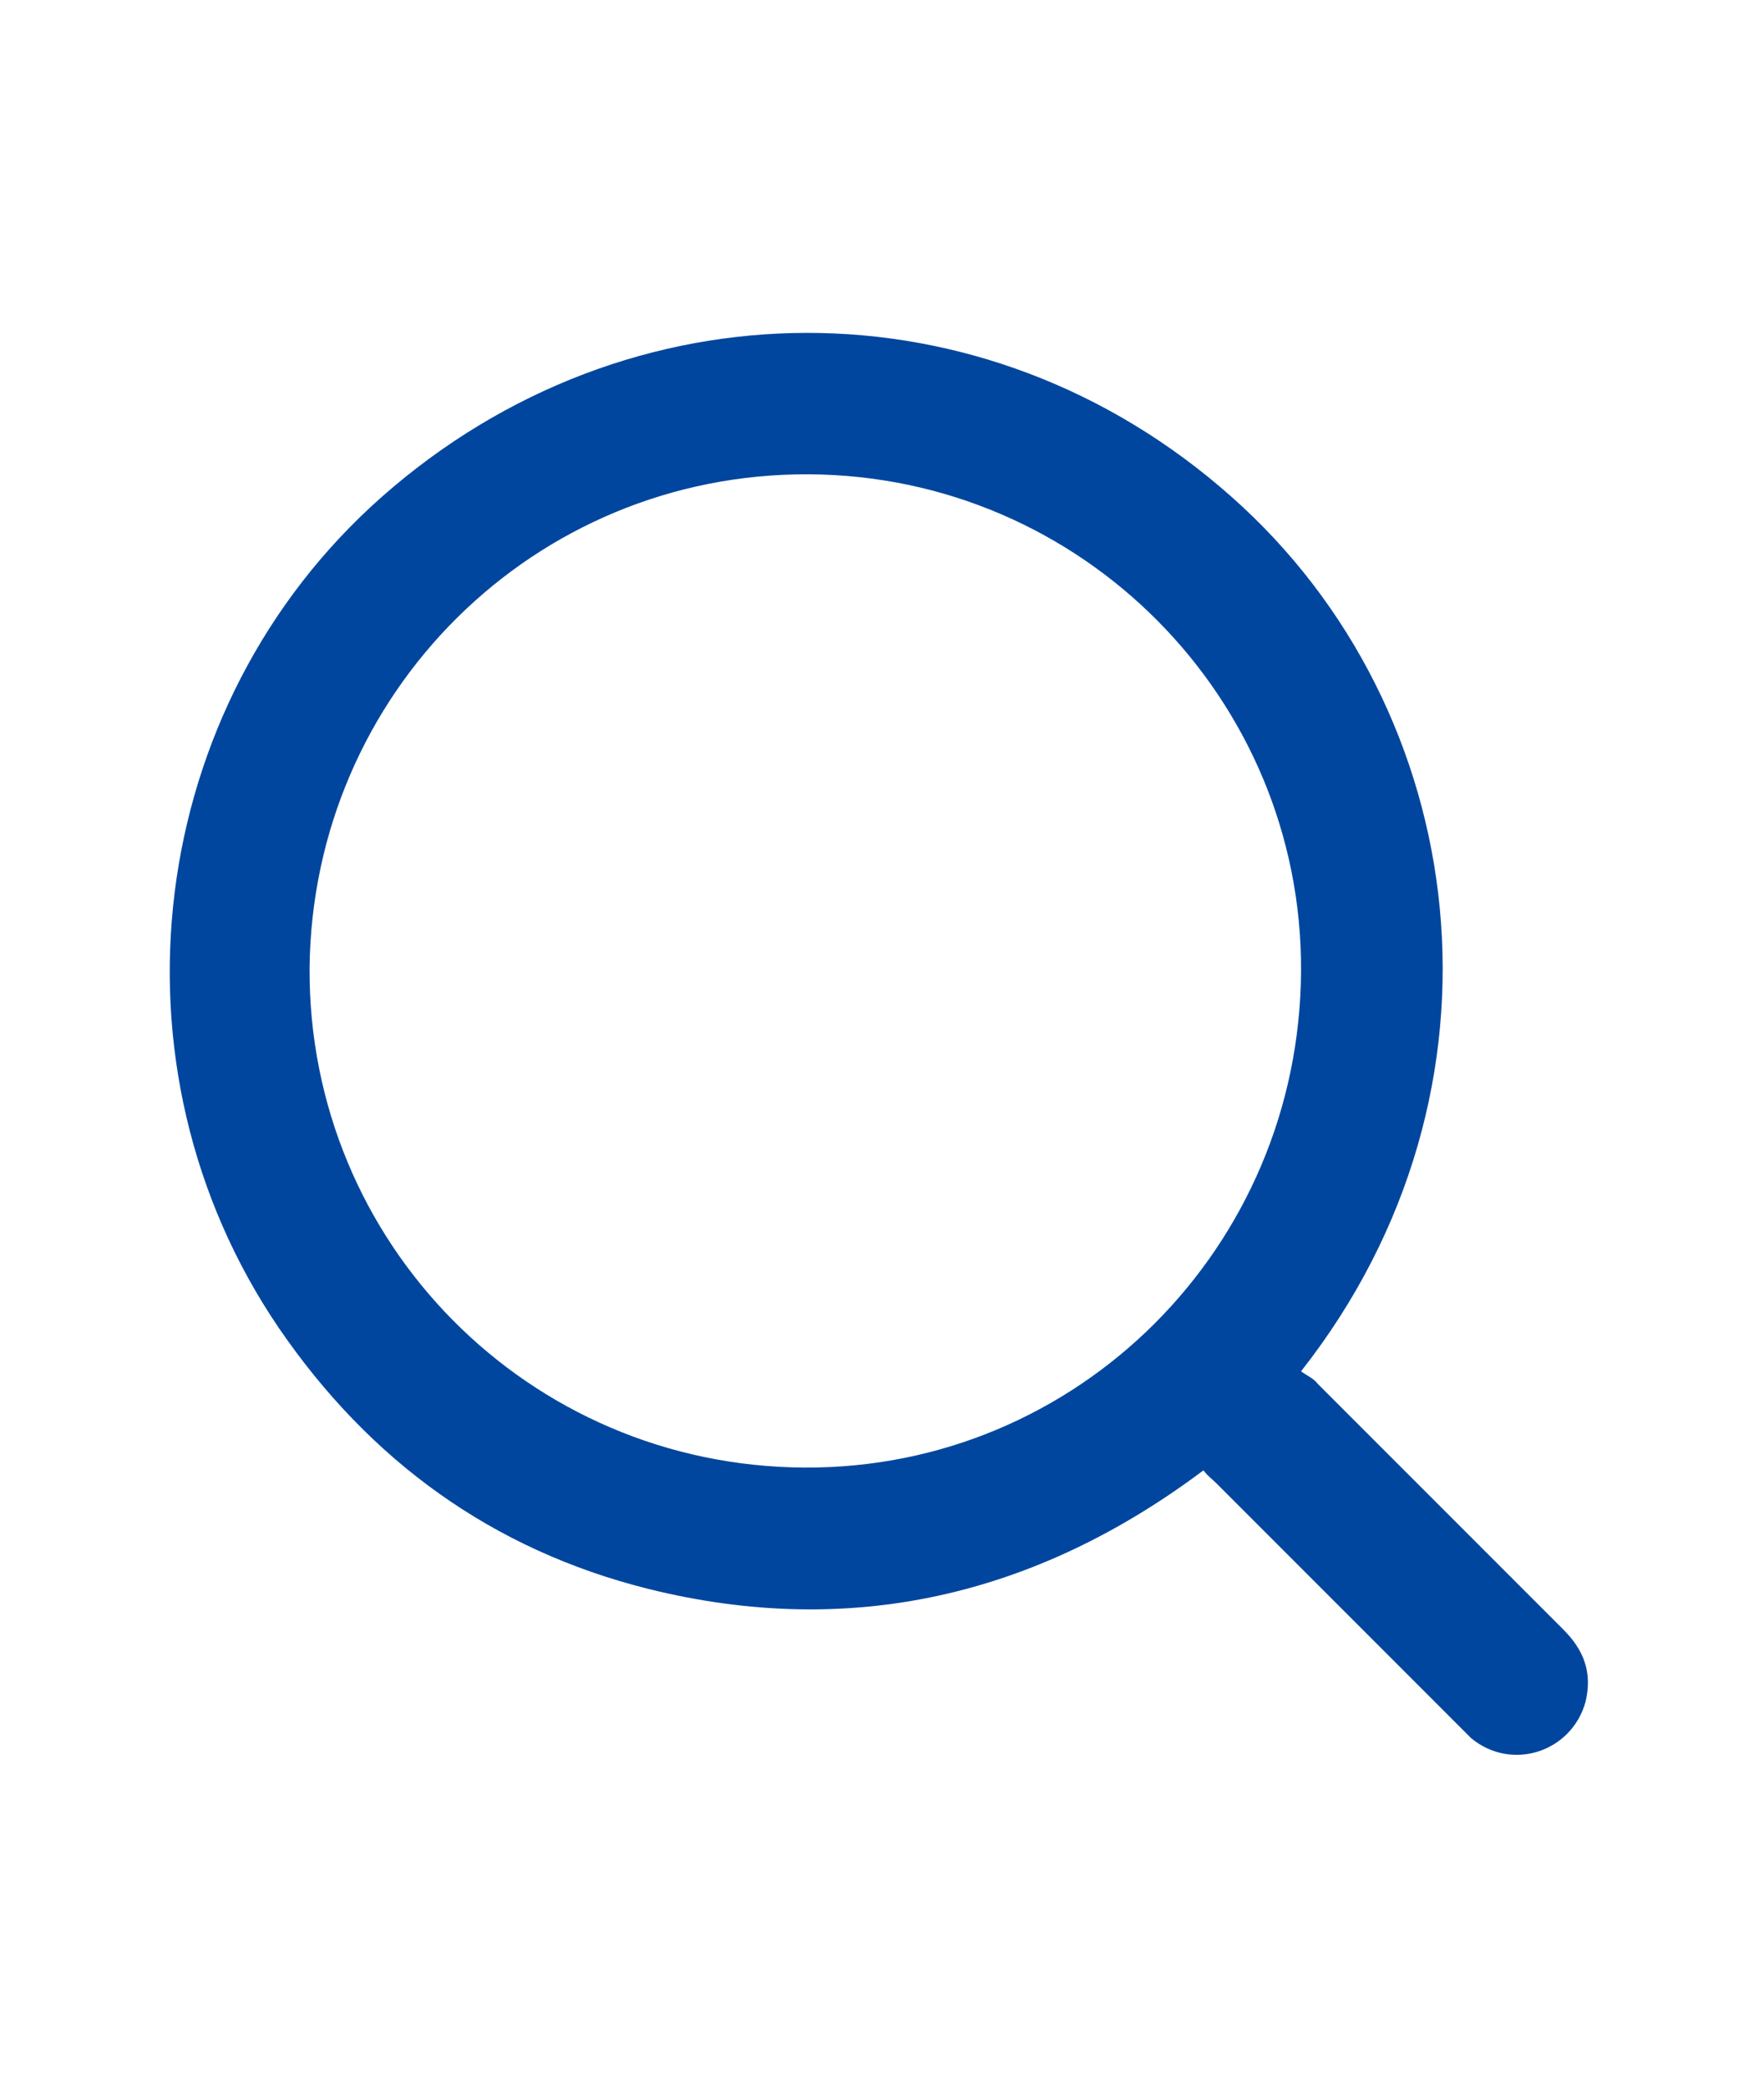 <?xml version="1.0" encoding="UTF-8"?> <!-- Generator: Adobe Illustrator 23.1.1, SVG Export Plug-In . SVG Version: 6.00 Build 0) --> <svg xmlns="http://www.w3.org/2000/svg" xmlns:xlink="http://www.w3.org/1999/xlink" id="Слой_1" x="0px" y="0px" viewBox="0 0 126.5 149.7" style="enable-background:new 0 0 126.5 149.7;" xml:space="preserve"> <style type="text/css"> .st0{fill:#00469E;} .st1{fill:#00469E;stroke:#00469E;stroke-miterlimit:10;} </style> <path class="st0" d="M93.3,98.3c0.4,0.3,0.9,0.5,1.2,0.9c5.9,5.9,11.7,11.7,17.6,17.6c1.5,1.5,2.1,3.1,1.6,5.2c-1,3.6-5.3,5-8.2,2.6 c-0.3-0.3-0.6-0.6-0.9-0.9c-5.8-5.8-11.6-11.6-17.4-17.4c-0.3-0.3-0.6-0.5-0.9-0.9c-12,9-25.3,12.1-39.8,8.5 c-11.2-2.8-20-9.2-26.5-18.7c-12.8-18.8-9.6-44.6,7.4-59.6c17.7-15.6,43.2-15.7,60.9,0C105.6,50.9,109.2,78.1,93.3,98.3z M93.3,69.6 C93.4,50.1,77.6,34.1,58,34c-19.7-0.1-35.6,15.7-35.8,35.4c-0.1,19.7,15.7,35.7,35.5,35.8C77.3,105.3,93.2,89.4,93.3,69.6z"></path> </svg> 